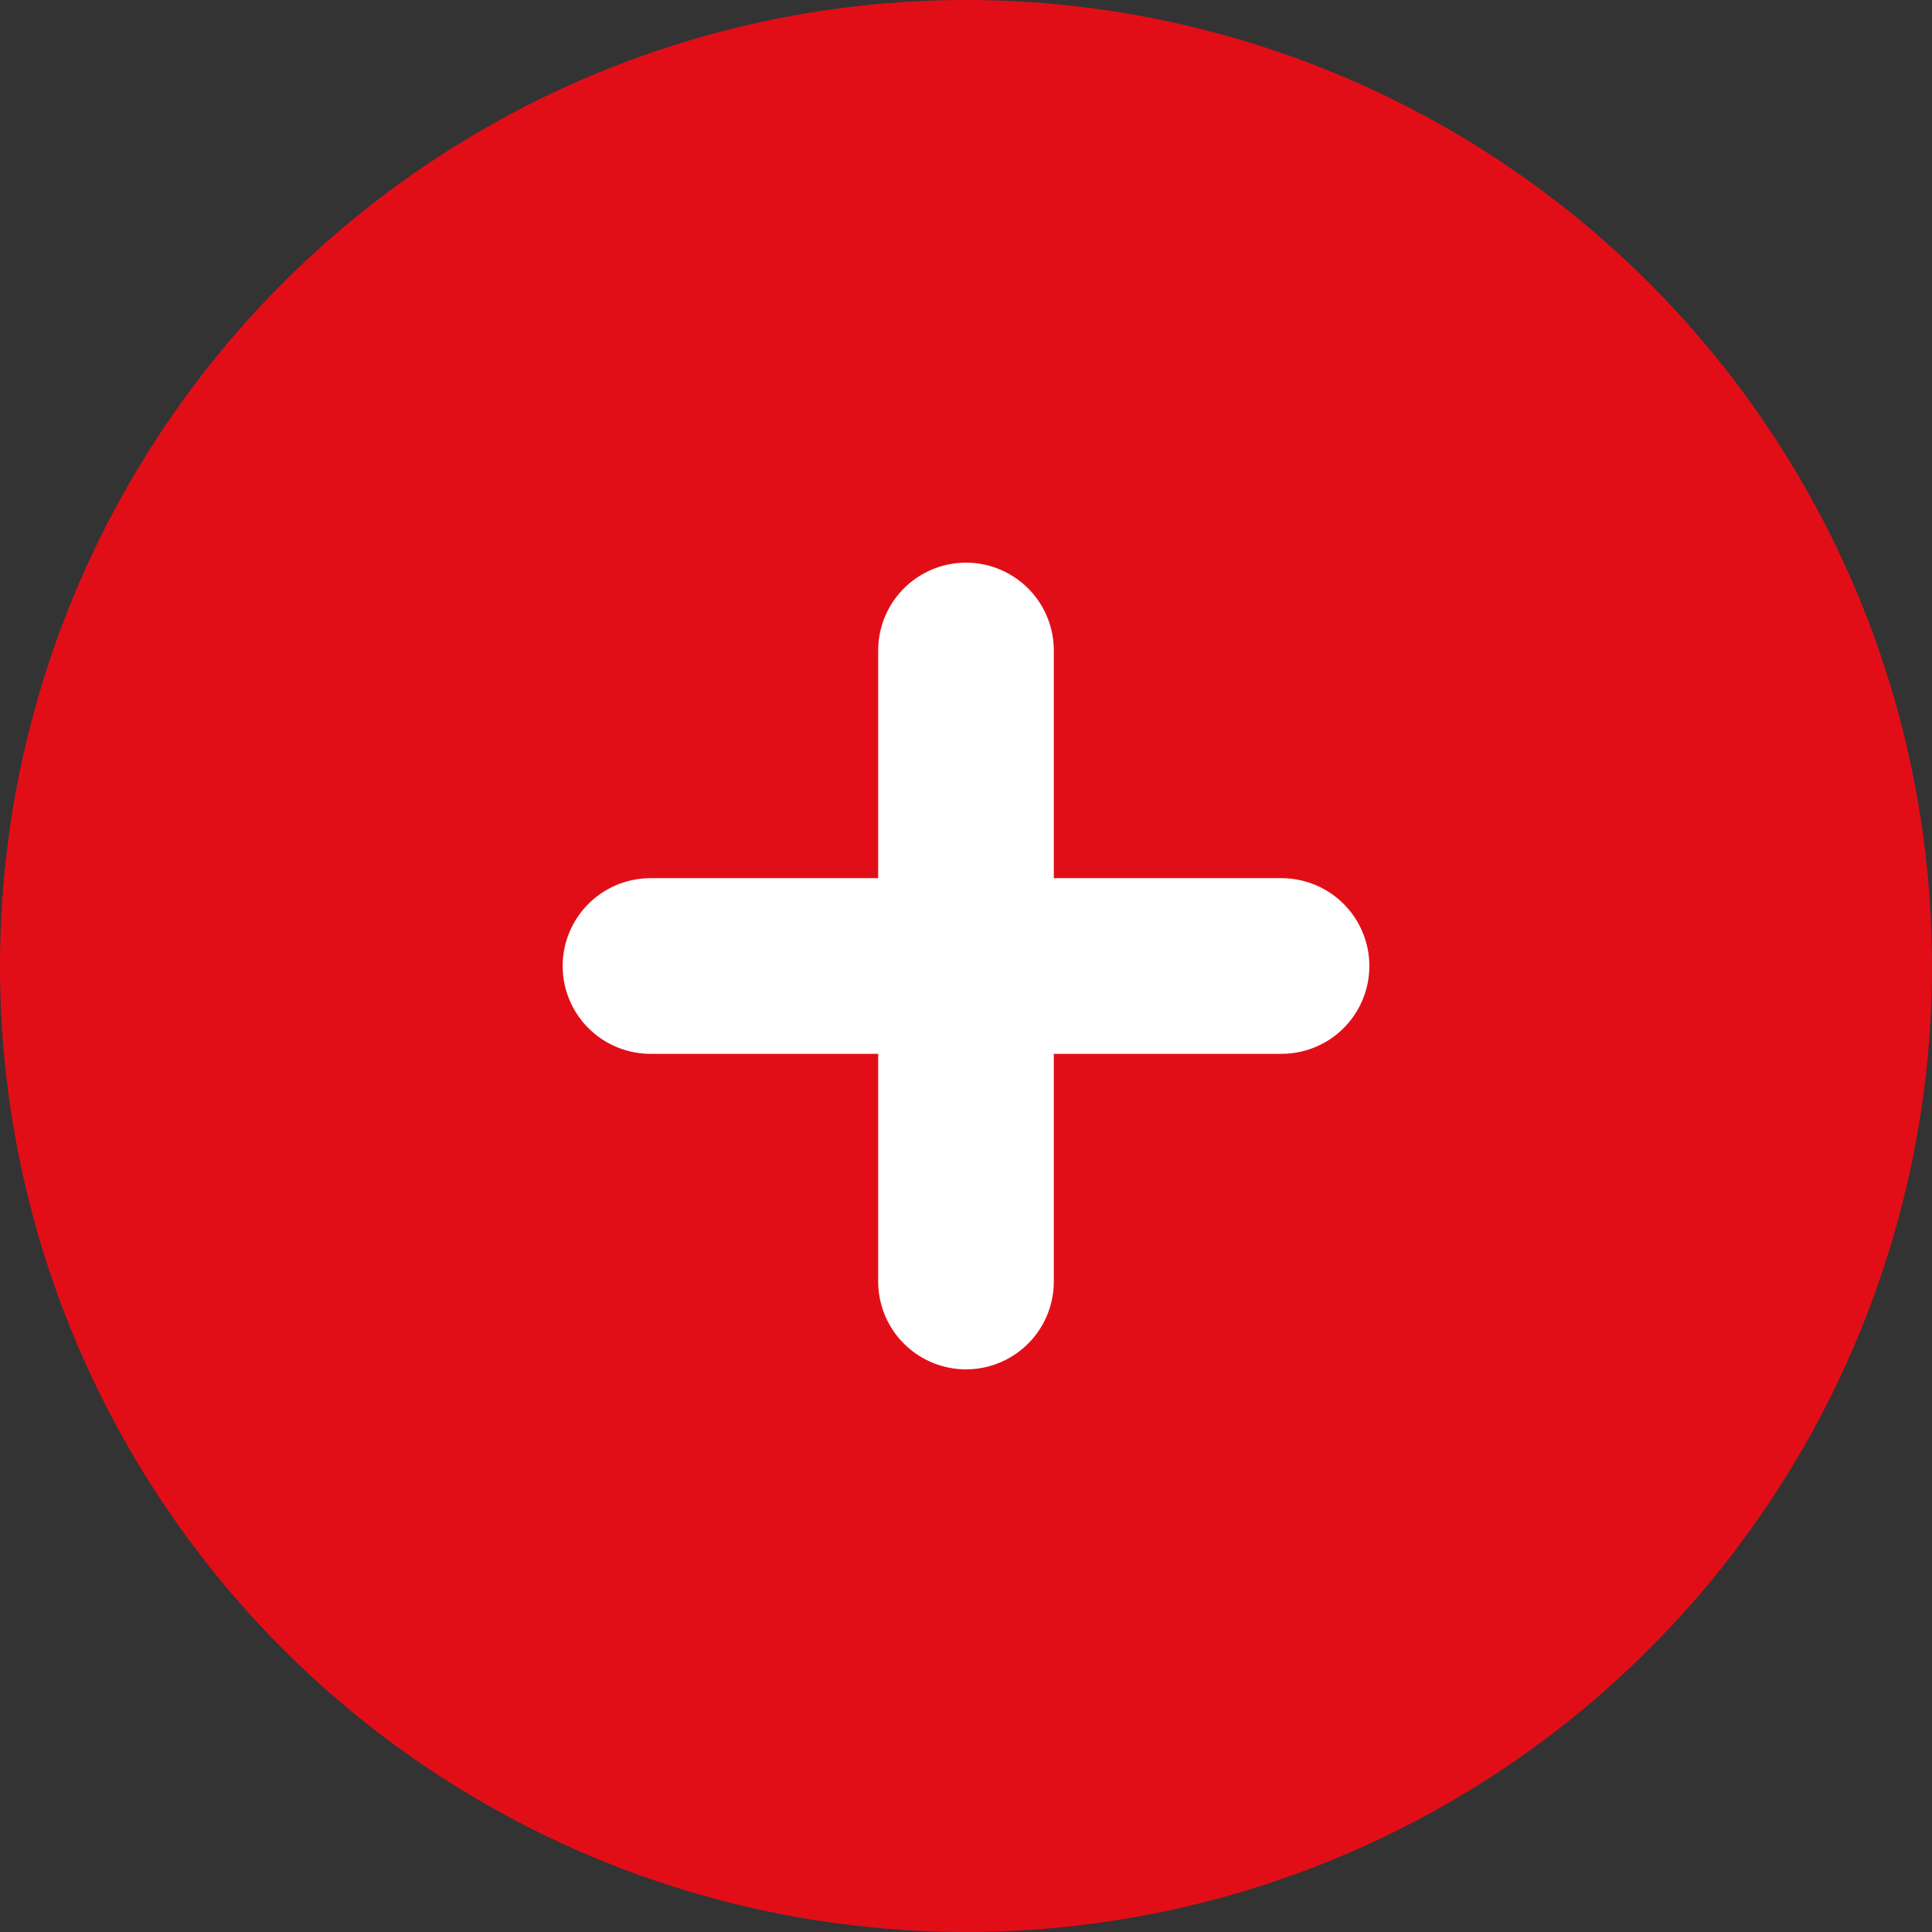 <svg width="22" height="22" viewBox="0 0 22 22" fill="none" xmlns="http://www.w3.org/2000/svg">
  <rect x="0" y="0" width="22" height="22" fill="#333333" stroke="none"/>
  <circle cx="11" cy="11" r="11" fill="#E20E17"/>
  <path d="M11 7.407V14.593" stroke="white" stroke-width="2" stroke-linecap="round" stroke-linejoin="round"/>
  <path d="M7.407 11H14.593" stroke="white" stroke-width="2" stroke-linecap="round" stroke-linejoin="round"/>
  </svg>
